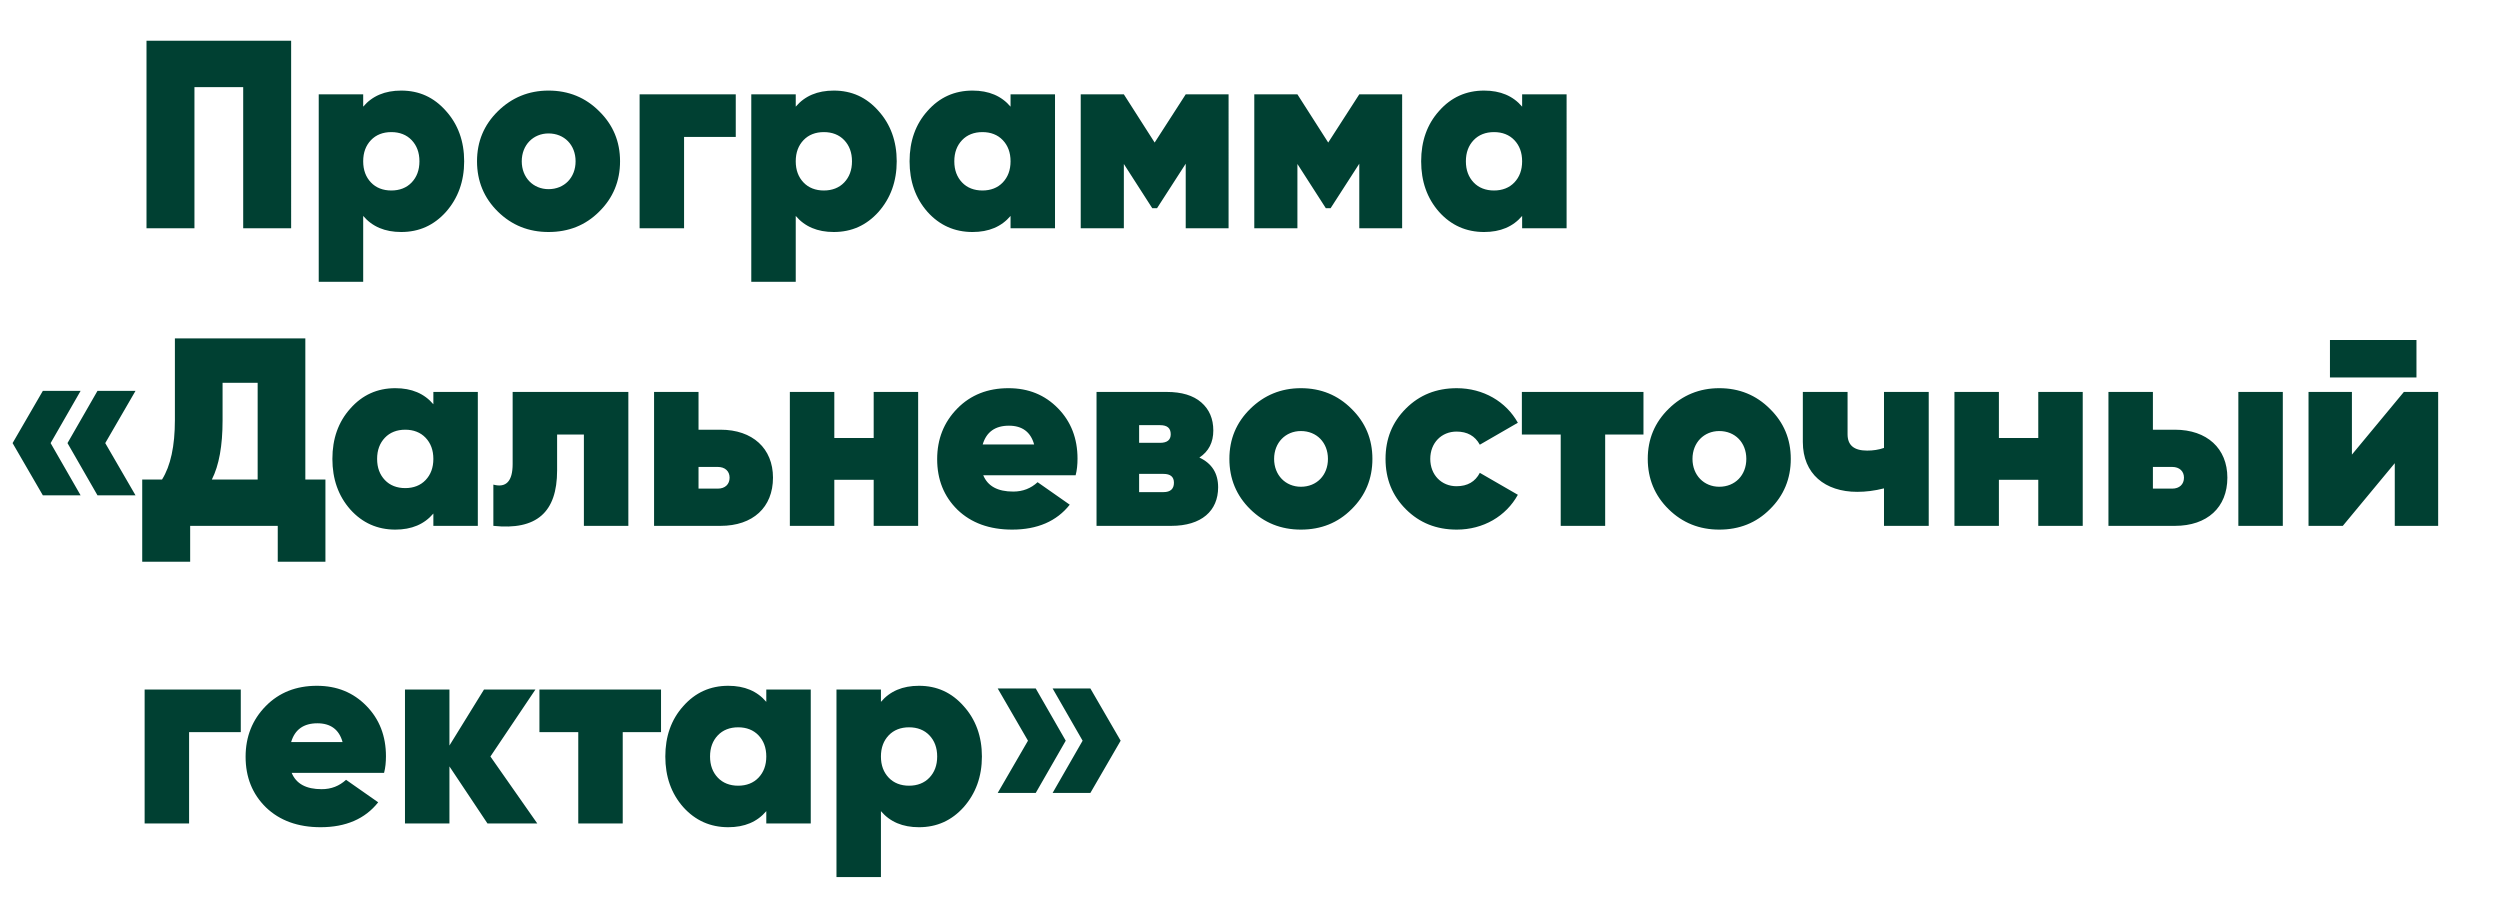 <?xml version="1.0" encoding="UTF-8"?> <!-- Generator: Adobe Illustrator 25.4.1, SVG Export Plug-In . SVG Version: 6.00 Build 0) --> <svg xmlns="http://www.w3.org/2000/svg" xmlns:xlink="http://www.w3.org/1999/xlink" id="Layer_1" x="0px" y="0px" viewBox="0 0 965.086 351.194" xml:space="preserve"> <path fill="#004032" d="M406.347,265.774l11.581,20.162l-11.581,20.162h14.579l11.684-20.162l-11.684-20.162H406.347z M385.151,265.774l11.684,20.162l-11.684,20.162h14.682l11.58-20.162l-11.58-20.162H385.151z M343.068,300.205 c-1.965-2.068-2.999-4.756-2.999-8.169c0-3.412,1.034-6.1,2.999-8.168c1.965-2.068,4.653-3.102,7.858-3.102 c3.205,0,5.894,1.034,7.858,3.102c1.965,2.068,2.999,4.756,2.999,8.168c0,3.412-1.034,6.1-2.999,8.169 c-1.964,2.068-4.653,3.102-7.858,3.102C347.721,303.307,345.033,302.273,343.068,300.205 M354.752,264.74 c-6.307,0-11.167,2.068-14.682,6.204v-4.756h-17.164v72.378h17.164V313.13c3.515,4.136,8.375,6.204,14.682,6.204 c6.928,0,12.615-2.585,17.267-7.755c4.653-5.273,7.031-11.787,7.031-19.542c0-7.755-2.378-14.269-7.031-19.438 C367.366,267.325,361.68,264.74,354.752,264.74 M277.101,300.205c-1.964-2.068-2.998-4.756-2.998-8.169 c0-3.412,1.034-6.1,2.998-8.168c1.965-2.068,4.653-3.102,7.858-3.102c3.205,0,5.894,1.034,7.858,3.102 c1.964,2.068,2.999,4.756,2.999,8.168c0,3.412-1.034,6.1-2.999,8.169c-1.965,2.068-4.653,3.102-7.858,3.102 C281.754,303.307,279.065,302.273,277.101,300.205 M295.816,270.944c-3.516-4.136-8.375-6.204-14.682-6.204 c-6.928,0-12.718,2.585-17.371,7.858c-4.653,5.17-6.928,11.684-6.928,19.438c0,7.755,2.275,14.269,6.928,19.542 c4.653,5.17,10.443,7.755,17.371,7.755c6.307,0,11.167-2.068,14.682-6.204v4.756h17.164v-51.699h-17.164V270.944z M208.238,266.187 v16.44h14.992v35.258h17.164v-35.258h14.786v-16.44H208.238z M189.317,292.037l17.371-25.849h-19.852l-13.338,21.61v-21.61h-17.164 v51.699h17.164v-22.023l14.682,22.023h19.232L189.317,292.037z M112.389,286.453c1.447-4.86,4.86-7.238,10.133-7.238 c5.067,0,8.375,2.378,9.719,7.238H112.389z M148.268,298.344c0.517-1.965,0.724-4.136,0.724-6.411 c0-7.755-2.481-14.269-7.548-19.439c-5.066-5.17-11.374-7.755-19.128-7.755c-7.962,0-14.579,2.585-19.749,7.858 c-5.17,5.273-7.755,11.787-7.755,19.542c0,7.858,2.585,14.372,7.858,19.542c5.273,5.066,12.304,7.651,21.093,7.651 c9.719,0,17.164-3.205,22.23-9.616l-12.408-8.685c-2.585,2.378-5.687,3.619-9.409,3.619c-5.997,0-9.823-2.068-11.581-6.307H148.268z M55.831,266.187v51.699h17.164v-35.258h19.956v-16.44H55.831z"></path> <path fill="#004032" d="M907.92,175.497v-24.195h-16.75v51.699h13.235l20.059-24.195v24.195h16.75v-51.699h-13.235L907.92,175.497z M932.839,131.243h-33.397v14.476h33.397V131.243z M831.096,188.628v-8.375h7.445c2.792,0,4.55,1.654,4.55,4.136 c0,2.585-1.758,4.239-4.55,4.239H831.096z M864.08,203.001h17.164v-51.699H864.08V203.001z M831.096,165.881v-14.579h-17.164v51.699 h25.643c12.511,0,20.266-7.134,20.266-18.612c0-11.27-7.858-18.508-20.266-18.508H831.096z M786.842,169.086h-15.199v-17.784 h-17.164v51.699h17.164v-17.784h15.199v17.784h17.164v-51.699h-17.164V169.086z M727.286,172.912 c-2.068,0.724-4.239,1.034-6.514,1.034c-5.067,0-7.548-2.068-7.548-6.307v-16.337h-17.267v19.335 c0,12.304,8.582,19.232,20.99,19.232c3.309,0,6.721-0.414,10.34-1.344v14.476h17.267v-51.699h-17.267V172.912z M663.697,187.904 c-5.894,0-10.34-4.446-10.34-10.753c0-6.307,4.446-10.753,10.34-10.753c6.1,0,10.443,4.446,10.443,10.753 C674.14,183.458,669.797,187.904,663.697,187.904 M663.697,204.448c7.755,0,14.269-2.585,19.542-7.858 c5.377-5.273,8.065-11.787,8.065-19.439s-2.688-14.062-8.065-19.335c-5.273-5.273-11.787-7.962-19.542-7.962 c-7.651,0-14.165,2.688-19.542,7.962c-5.377,5.273-8.065,11.684-8.065,19.335s2.688,14.165,8.065,19.439 C649.531,201.863,656.045,204.448,663.697,204.448 M587.493,151.302v16.44h14.993v35.258h17.164v-35.258h14.786v-16.44H587.493z M562.367,204.448c10.236,0,19.025-5.17,23.575-13.442l-14.682-8.478c-1.758,3.412-4.756,5.17-8.996,5.17 c-5.79,0-10.133-4.343-10.133-10.546c0-6.204,4.343-10.546,10.133-10.546c4.136,0,7.134,1.654,8.996,5.066l14.682-8.478 c-4.549-8.169-13.338-13.338-23.575-13.338c-7.858,0-14.372,2.585-19.645,7.858s-7.858,11.684-7.858,19.439 c0,7.755,2.585,14.165,7.858,19.439S554.509,204.448,562.367,204.448 M502.19,187.904c-5.894,0-10.34-4.446-10.34-10.753 c0-6.307,4.446-10.753,10.34-10.753c6.1,0,10.443,4.446,10.443,10.753C512.634,183.458,508.291,187.904,502.19,187.904 M502.19,204.448c7.755,0,14.269-2.585,19.542-7.858c5.377-5.273,8.065-11.787,8.065-19.439s-2.688-14.062-8.065-19.335 c-5.273-5.273-11.787-7.962-19.542-7.962c-7.651,0-14.165,2.688-19.542,7.962c-5.377,5.273-8.065,11.684-8.065,19.335 s2.688,14.165,8.065,19.439S494.539,204.448,502.19,204.448 M439.739,189.972v-7.031h9.409c2.688,0,4.032,1.137,4.032,3.412 c0,2.378-1.344,3.619-4.032,3.619H439.739z M447.804,164.123c2.792,0,4.136,1.137,4.136,3.516c0,2.171-1.344,3.309-4.136,3.309 h-8.065v-6.824H447.804z M463.003,176.634c3.619-2.378,5.377-5.894,5.377-10.443c0-4.549-1.551-8.168-4.653-10.857 s-7.548-4.032-13.338-4.032h-27.09v51.699h28.848c11.684,0,18.094-5.79,18.094-14.889 C470.241,182.735,467.863,178.909,463.003,176.634 M379.355,171.568c1.447-4.86,4.86-7.238,10.133-7.238 c5.066,0,8.375,2.378,9.719,7.238H379.355z M415.234,183.458c0.517-1.965,0.724-4.136,0.724-6.411 c0-7.755-2.481-14.269-7.548-19.439c-5.066-5.17-11.374-7.755-19.128-7.755c-7.962,0-14.579,2.585-19.749,7.858 c-5.17,5.273-7.755,11.787-7.755,19.542c0,7.858,2.585,14.372,7.858,19.542c5.273,5.067,12.304,7.651,21.093,7.651 c9.719,0,17.164-3.205,22.23-9.616l-12.408-8.685c-2.585,2.378-5.687,3.619-9.409,3.619c-5.997,0-9.823-2.068-11.581-6.307H415.234z M337.272,169.086h-15.199v-17.784h-17.164v51.699h17.164v-17.784h15.199v17.784h17.164v-51.699h-17.164V169.086z M269.656,188.628 v-8.375h7.445c2.792,0,4.549,1.654,4.549,4.136c0,2.585-1.758,4.239-4.549,4.239H269.656z M269.656,165.881v-14.579h-17.164v51.699 h25.643c12.511,0,20.266-7.134,20.266-18.612c0-11.27-7.858-18.508-20.266-18.508H269.656z M197.899,151.302v27.814 c0,6.617-2.481,9.306-7.445,7.962v15.923c16.647,1.758,24.608-5.17,24.608-21.403v-13.855h10.34v35.258h17.164v-51.699H197.899z M148.578,185.32c-1.964-2.068-2.999-4.756-2.999-8.168c0-3.412,1.034-6.1,2.999-8.168c1.965-2.068,4.653-3.102,7.858-3.102 c3.205,0,5.894,1.034,7.858,3.102c1.964,2.068,2.998,4.756,2.998,8.168c0,3.412-1.034,6.1-2.998,8.168 c-1.965,2.068-4.653,3.102-7.858,3.102C153.231,188.422,150.543,187.387,148.578,185.32 M167.293,156.058 c-3.515-4.136-8.375-6.204-14.682-6.204c-6.928,0-12.718,2.585-17.371,7.858c-4.653,5.17-6.928,11.684-6.928,19.439 c0,7.755,2.275,14.269,6.928,19.542c4.653,5.17,10.443,7.755,17.371,7.755c6.307,0,11.167-2.068,14.682-6.204v4.756h17.164v-51.699 h-17.164V156.058z M81.784,185.113c2.792-5.48,4.136-13.131,4.136-22.747v-14.579h13.545v37.326H81.784z M117.87,130.623H67.515 v31.536c0,10.03-1.654,17.681-4.963,22.954h-7.651v31.743h18.508v-13.855h33.811v13.855h18.405v-31.743h-7.755V130.623z M37.633,150.888l-11.58,20.162l11.58,20.162h14.682l-11.684-20.162l11.684-20.162H37.633z M16.54,150.888L4.857,171.051 l11.684,20.162h14.579l-11.581-20.162l11.581-20.162H16.54z"></path> <path fill="#004032" d="M568.881,70.434c-1.964-2.068-2.999-4.756-2.999-8.168c0-3.412,1.034-6.1,2.999-8.168 c1.965-2.068,4.653-3.102,7.858-3.102c3.205,0,5.894,1.034,7.858,3.102c1.964,2.068,2.998,4.756,2.998,8.168 c0,3.412-1.034,6.1-2.998,8.168c-1.965,2.068-4.653,3.102-7.858,3.102C573.534,73.536,570.846,72.502,568.881,70.434 M587.596,41.173c-3.515-4.136-8.375-6.204-14.682-6.204c-6.928,0-12.718,2.585-17.371,7.858c-4.653,5.17-6.928,11.684-6.928,19.439 s2.275,14.269,6.928,19.542c4.653,5.17,10.443,7.755,17.371,7.755c6.307,0,11.167-2.068,14.682-6.204v4.756h17.164V36.416h-17.164 V41.173z M524.731,36.416l-11.994,18.612l-11.891-18.612h-16.647v51.699h16.647V63.3l10.96,17.06h1.861l11.063-17.164v24.919h16.544 V36.416H524.731z M457.73,36.416l-11.994,18.612l-11.891-18.612h-16.647v51.699h16.647V63.3l10.96,17.06h1.861l11.063-17.164v24.919 h16.544V36.416H457.73z M371.393,70.434c-1.964-2.068-2.999-4.756-2.999-8.168c0-3.412,1.034-6.1,2.999-8.168 c1.965-2.068,4.653-3.102,7.858-3.102s5.894,1.034,7.858,3.102c1.964,2.068,2.999,4.756,2.999,8.168c0,3.412-1.034,6.1-2.999,8.168 c-1.965,2.068-4.653,3.102-7.858,3.102S373.358,72.502,371.393,70.434 M390.108,41.173c-3.516-4.136-8.375-6.204-14.682-6.204 c-6.928,0-12.718,2.585-17.371,7.858c-4.653,5.17-6.928,11.684-6.928,19.439s2.275,14.269,6.928,19.542 c4.653,5.17,10.443,7.755,17.371,7.755c6.307,0,11.167-2.068,14.682-6.204v4.756h17.164V36.416h-17.164V41.173z M310.182,70.434 c-1.965-2.068-2.999-4.756-2.999-8.168c0-3.412,1.034-6.1,2.999-8.168c1.964-2.068,4.653-3.102,7.858-3.102 c3.205,0,5.894,1.034,7.858,3.102c1.964,2.068,2.999,4.756,2.999,8.168c0,3.412-1.034,6.1-2.999,8.168 c-1.965,2.068-4.653,3.102-7.858,3.102C314.835,73.536,312.147,72.502,310.182,70.434 M321.866,34.969 c-6.307,0-11.167,2.068-14.682,6.204v-4.756H290.02v72.378h17.164V83.358c3.516,4.136,8.375,6.204,14.682,6.204 c6.928,0,12.614-2.585,17.267-7.755c4.653-5.273,7.031-11.787,7.031-19.542s-2.378-14.269-7.031-19.439 C334.48,37.554,328.794,34.969,321.866,34.969 M246.909,36.416v51.699h17.164V52.856h19.956v-16.44H246.909z M211.754,73.019 c-5.894,0-10.34-4.446-10.34-10.753c0-6.307,4.446-10.753,10.34-10.753c6.1,0,10.443,4.446,10.443,10.753 C222.197,68.573,217.854,73.019,211.754,73.019 M211.754,89.562c7.755,0,14.269-2.585,19.542-7.858 c5.376-5.273,8.065-11.787,8.065-19.439s-2.688-14.062-8.065-19.335c-5.273-5.273-11.787-7.961-19.542-7.961 c-7.651,0-14.165,2.688-19.542,7.961c-5.377,5.273-8.065,11.684-8.065,19.335s2.688,14.165,8.065,19.439 C197.589,86.977,204.103,89.562,211.754,89.562 M143.202,70.434c-1.965-2.068-2.999-4.756-2.999-8.168 c0-3.412,1.034-6.1,2.999-8.168c1.964-2.068,4.653-3.102,7.858-3.102c3.205,0,5.894,1.034,7.858,3.102 c1.964,2.068,2.999,4.756,2.999,8.168c0,3.412-1.034,6.1-2.999,8.168c-1.965,2.068-4.653,3.102-7.858,3.102 C147.855,73.536,145.166,72.502,143.202,70.434 M154.886,34.969c-6.307,0-11.167,2.068-14.682,6.204v-4.756h-17.164v72.378h17.164 V83.358c3.516,4.136,8.375,6.204,14.682,6.204c6.928,0,12.614-2.585,17.267-7.755c4.653-5.273,7.031-11.787,7.031-19.542 s-2.378-14.269-7.031-19.439C167.5,37.554,161.813,34.969,154.886,34.969 M56.555,15.737v72.378h18.508v-54.49h18.818v54.49h18.508 V15.737H56.555z"></path> </svg> 
